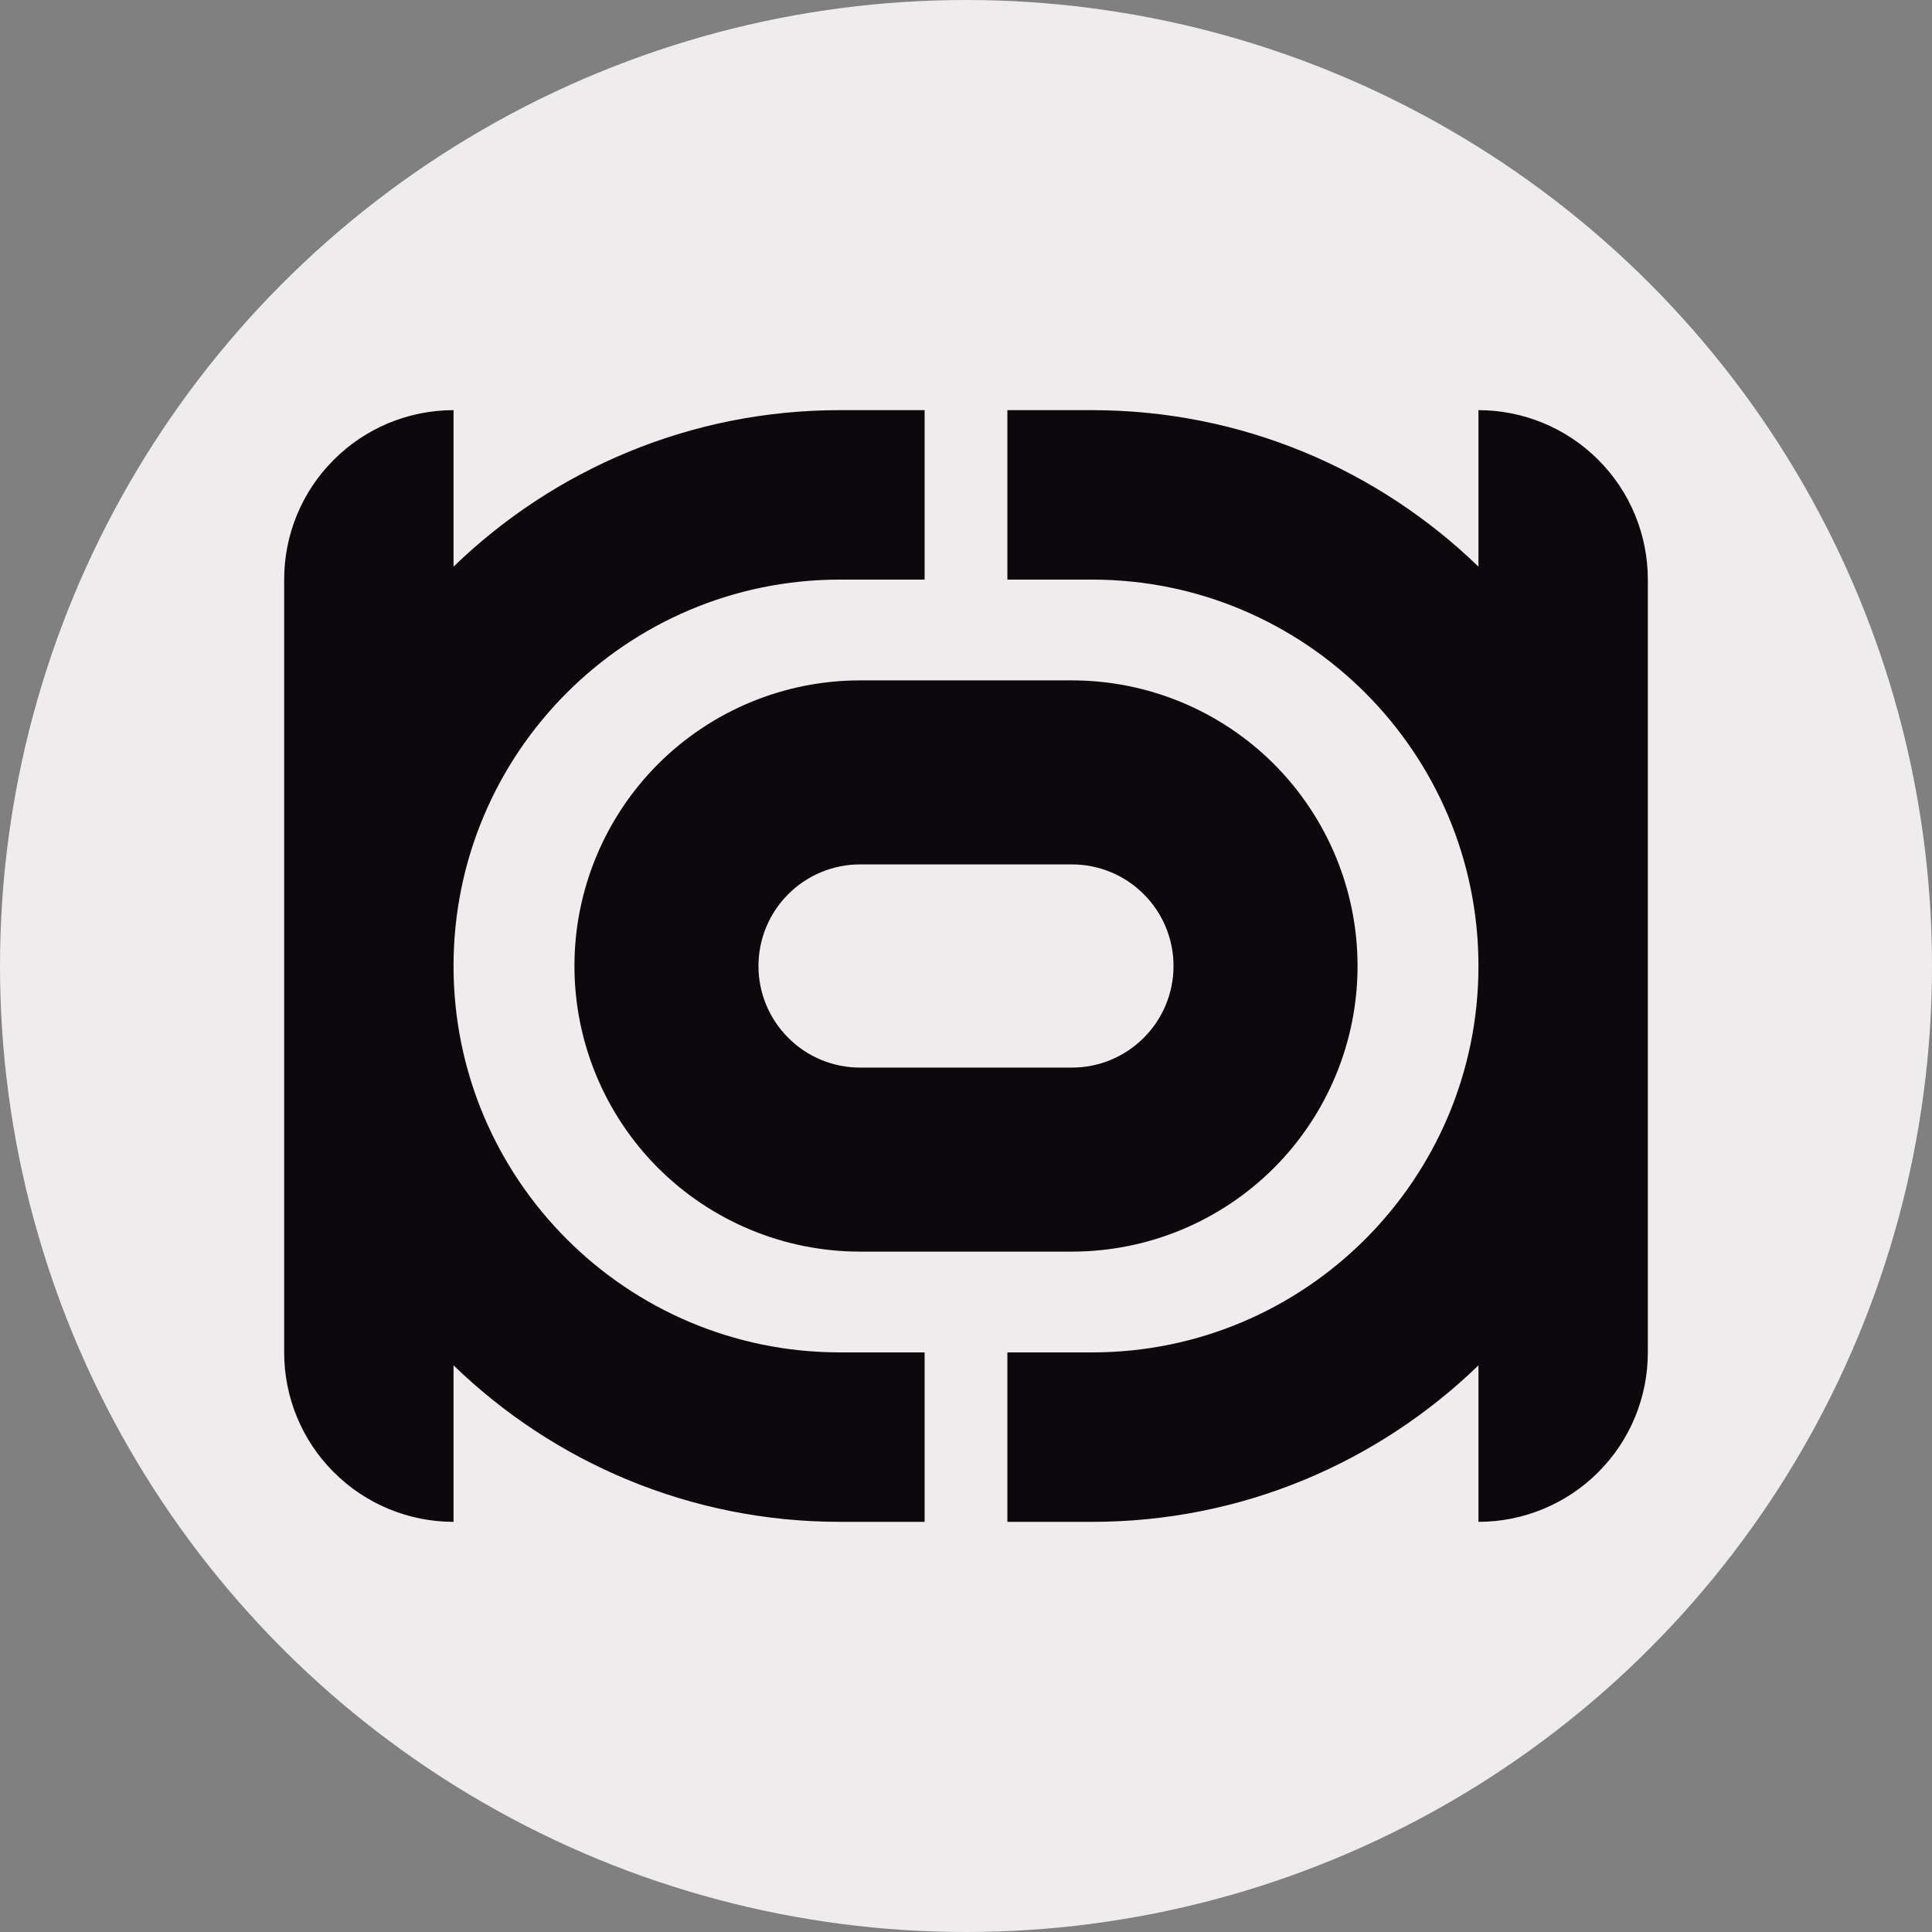 <?xml version="1.0" encoding="UTF-8" standalone="no"?><!DOCTYPE svg PUBLIC "-//W3C//DTD SVG 1.1//EN" "http://www.w3.org/Graphics/SVG/1.1/DTD/svg11.dtd"><svg width="100%" height="100%" viewBox="0 0 24 24" version="1.1" xmlns="http://www.w3.org/2000/svg" xmlns:xlink="http://www.w3.org/1999/xlink" xml:space="preserve" xmlns:serif="http://www.serif.com/" style="fill-rule:evenodd;clip-rule:evenodd;stroke-linejoin:round;stroke-miterlimit:2;"><rect x="0" y="0" width="24" height="24" fill="#808080" stroke="none"/><rect id="Artboard1" x="0" y="0" width="24" height="24" style="fill:none;"/><g id="Artboard11" serif:id="Artboard1"><g><circle cx="12" cy="12" r="12" style="fill:#eeecec;"/><g><path d="M18.366,16.961l0,1.944l0,-0c0.558,-0 1.094,-0.222 1.488,-0.617c0.395,-0.394 0.616,-0.929 0.616,-1.487l0,-9.602c0,-0.558 -0.221,-1.093 -0.616,-1.487c-0.394,-0.395 -0.93,-0.617 -1.488,-0.617l0,0l0,1.944c-1.243,-1.203 -2.935,-1.944 -4.8,-1.944l-1.052,0l-0,2.105l1.052,-0c2.649,-0 4.8,2.151 4.8,4.8c0,2.649 -2.151,4.8 -4.8,4.8l-1.052,0l-0,2.105l1.052,-0c1.865,-0 3.557,-0.741 4.8,-1.944Zm-12.732,-9.922l-0,-1.944l-0,0c-0.558,0 -1.094,0.222 -1.488,0.617c-0.395,0.394 -0.616,0.929 -0.616,1.487l-0,9.602c-0,0.558 0.221,1.093 0.616,1.487c0.394,0.395 0.93,0.617 1.488,0.617l-0,-0l-0,-1.944c1.243,1.203 2.935,1.944 4.8,1.944l1.052,-0l0,-2.105l-1.052,0c-2.649,0 -4.8,-2.151 -4.8,-4.8c-0,-2.649 2.151,-4.8 4.8,-4.8l1.052,-0l0,-2.105l-1.052,0c-1.865,0 -3.557,0.741 -4.8,1.944Z" style="fill:#0c090d;"/><path d="M16.864,12c-0,-0.941 -0.374,-1.843 -1.039,-2.509c-0.666,-0.665 -1.568,-1.039 -2.509,-1.039l-2.632,0c-0.941,0 -1.843,0.374 -2.509,1.039c-0.665,0.666 -1.039,1.568 -1.039,2.509l0,0c0,0.941 0.374,1.843 1.039,2.509c0.666,0.665 1.568,1.039 2.509,1.039l2.632,-0c0.941,-0 1.843,-0.374 2.509,-1.039c0.665,-0.666 1.039,-1.568 1.039,-2.509l-0,-0Zm-2.286,-0c0,-0.335 -0.133,-0.656 -0.37,-0.892c-0.236,-0.237 -0.557,-0.37 -0.892,-0.37c-0.8,-0 -1.832,-0 -2.632,-0c-0.335,-0 -0.656,0.133 -0.892,0.37c-0.237,0.236 -0.37,0.557 -0.37,0.892c-0,-0 -0,0 -0,0c-0,0.335 0.133,0.656 0.37,0.892c0.236,0.237 0.557,0.37 0.892,0.37c0.8,0 1.832,0 2.632,0c0.335,0 0.656,-0.133 0.892,-0.37c0.237,-0.236 0.37,-0.557 0.37,-0.892c0,0 0,-0 0,-0Z" style="fill:#0c090d;"/></g></g></g></svg>